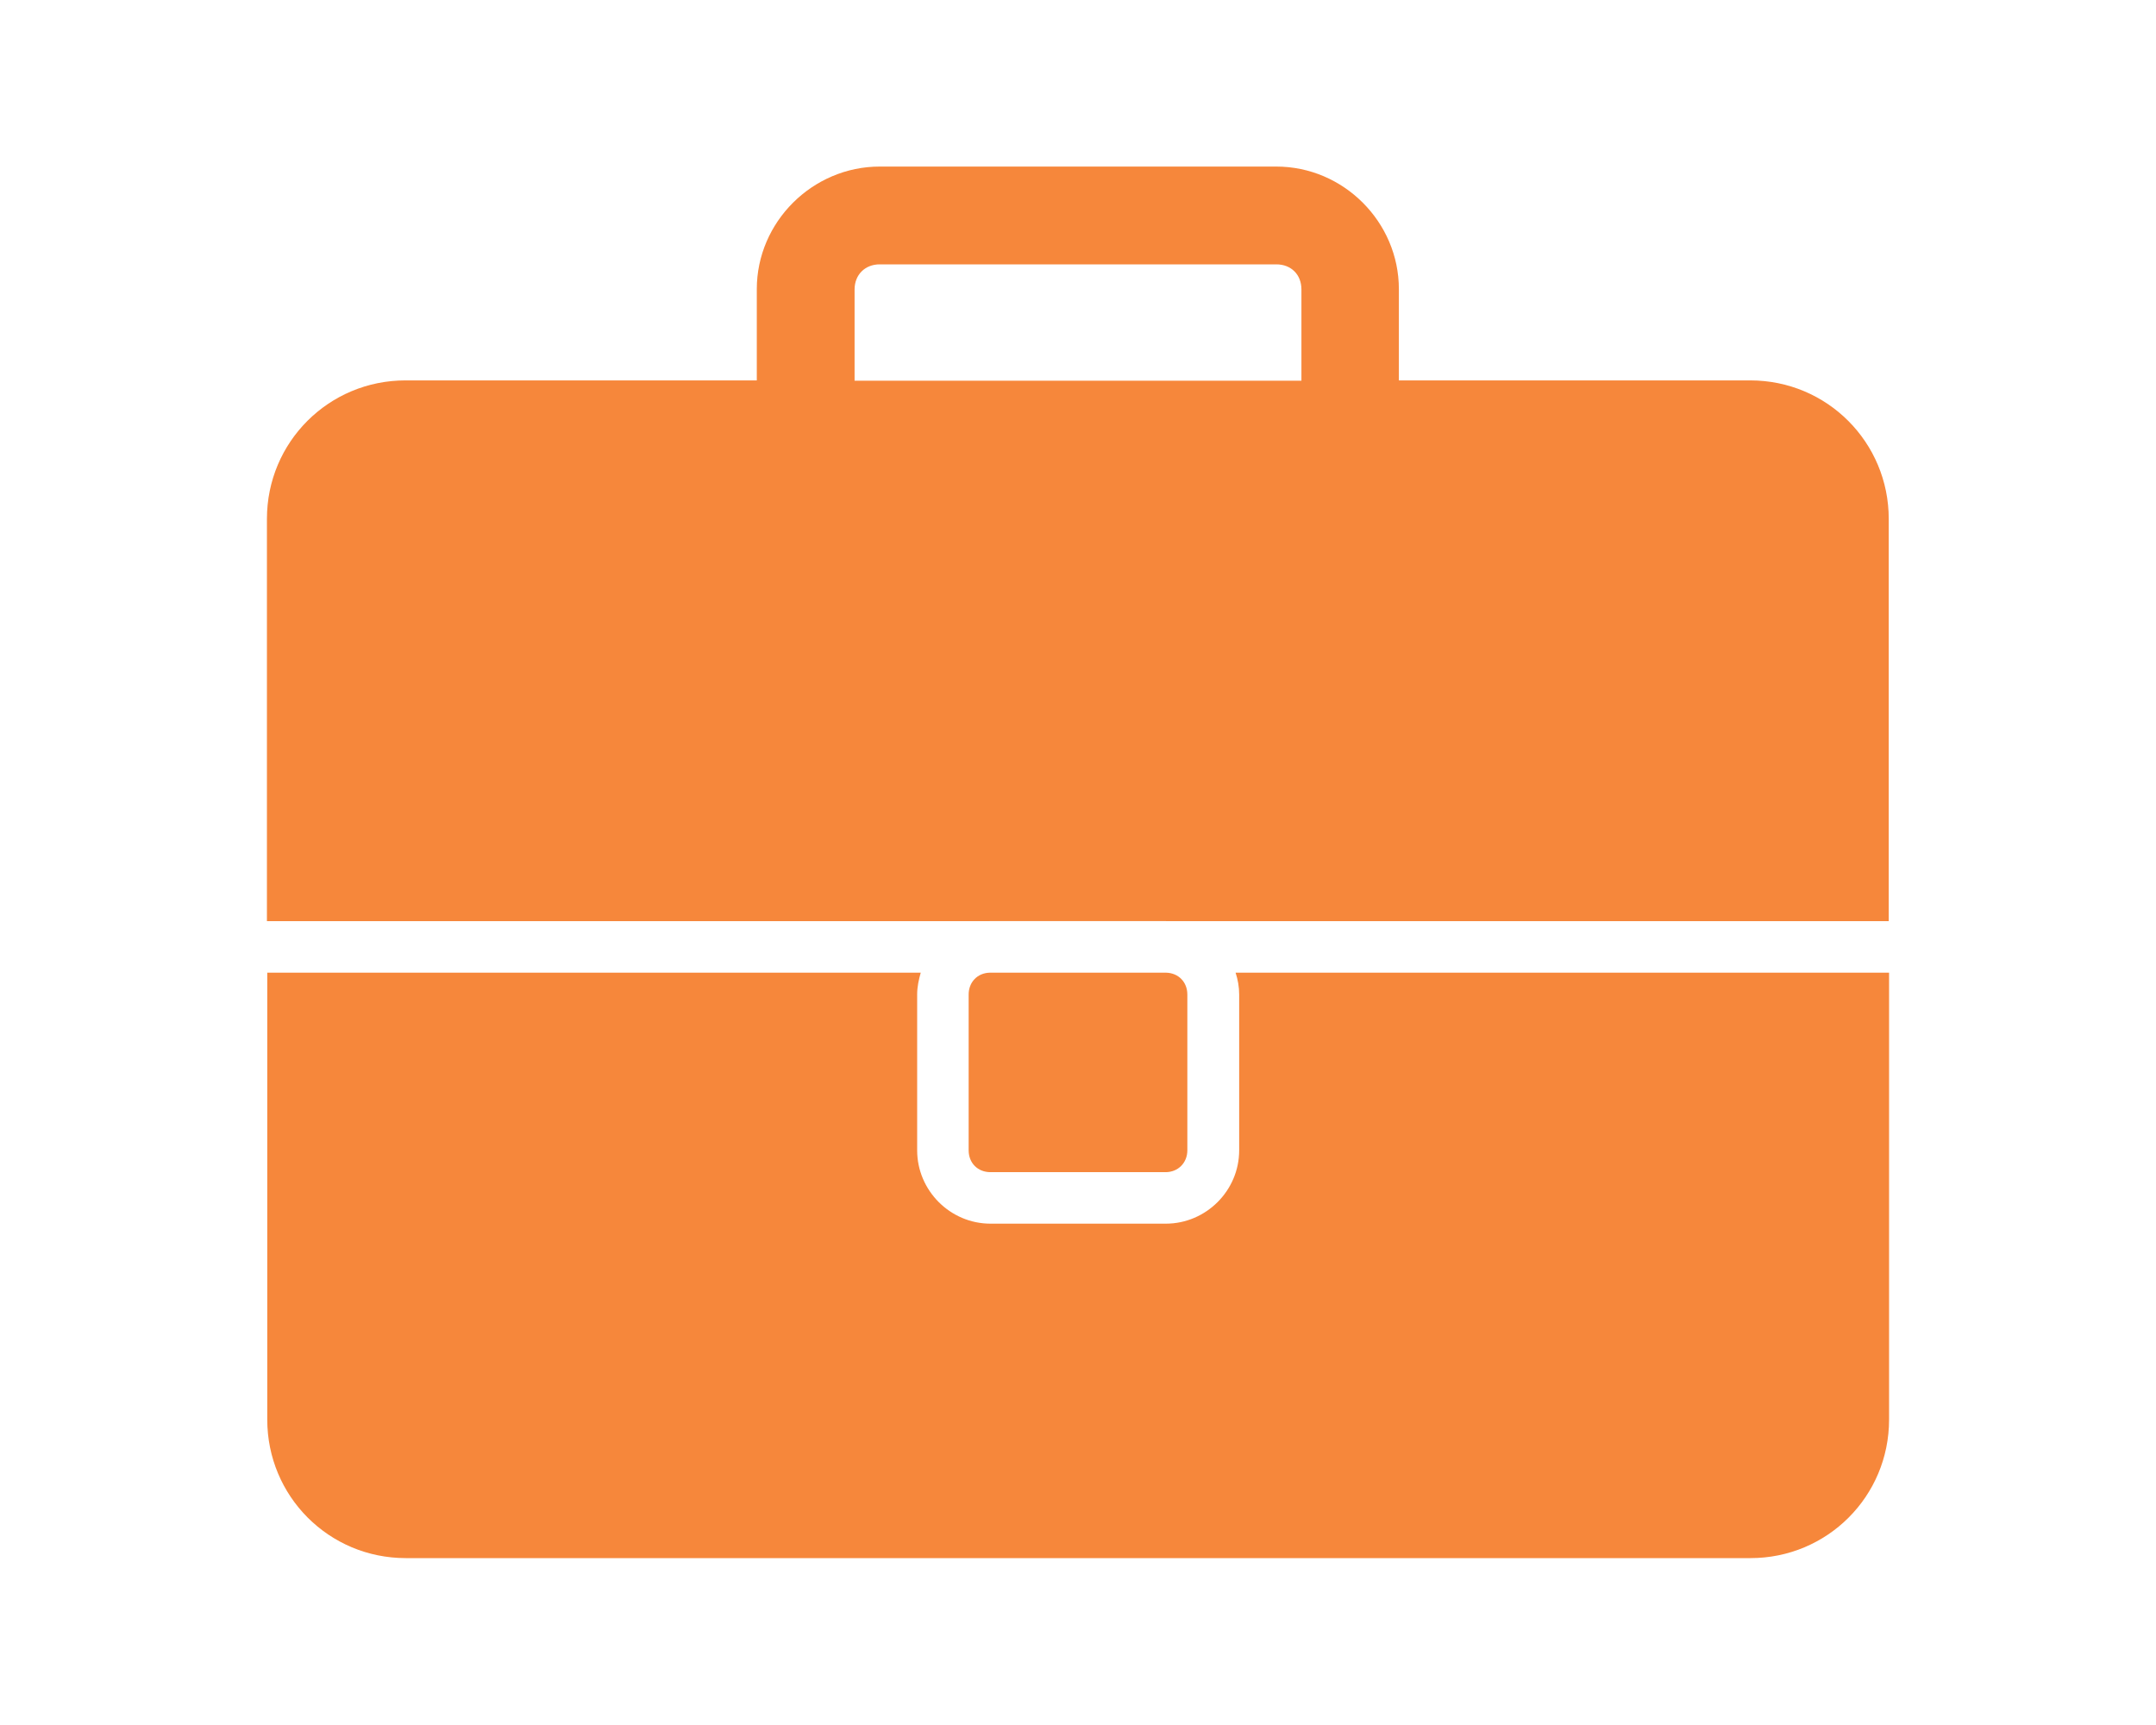 <?xml version="1.0" encoding="UTF-8" standalone="no"?>
<!-- Created with Inkscape (http://www.inkscape.org/) -->

<svg
   xmlns:dc="http://purl.org/dc/elements/1.1/"
   xmlns:cc="http://creativecommons.org/ns#"
   xmlns:rdf="http://www.w3.org/1999/02/22-rdf-syntax-ns#"
   xmlns:svg="http://www.w3.org/2000/svg"
   xmlns="http://www.w3.org/2000/svg"
   xmlns:sodipodi="http://sodipodi.sourceforge.net/DTD/sodipodi-0.dtd"
   xmlns:inkscape="http://www.inkscape.org/namespaces/inkscape"
   width="25"
   height="20"
   viewBox="0 0 6.615 5.292"
   version="1.1"
   id="svg1472"
   inkscape:version="0.92.1 r15371"
   sodipodi:docname="suitcase.svg">
  <defs
     id="defs1466" />
  <sodipodi:namedview
     id="base"
     pagecolor="#ffffff"
     bordercolor="#666666"
     borderopacity="1.0"
     inkscape:pageopacity="0.0"
     inkscape:pageshadow="2"
     inkscape:zoom="15.839192"
     inkscape:cx="11.646517"
     inkscape:cy="8.8900393"
     inkscape:document-units="mm"
     inkscape:current-layer="layer1"
     showgrid="false"
     fit-margin-top="0"
     fit-margin-left="0"
     fit-margin-right="0"
     fit-margin-bottom="0"
     inkscape:window-width="1366"
     inkscape:window-height="703"
     inkscape:window-x="0"
     inkscape:window-y="0"
     inkscape:window-maximized="1"
     units="px" />
  <g
     inkscape:label="Layer 1"
     inkscape:groupmode="layer"
     id="layer1"
     transform="translate(-79.386,-145.375)">
    <path
       style="opacity:1;fill:#f5802f;fill-opacity:0.941;stroke:none;stroke-width:0.179;stroke-linecap:round;stroke-linejoin:round;stroke-miterlimit:4;stroke-dasharray:none;stroke-dashoffset:0;stroke-opacity:1"
       d="m 82.085,145.886 c -0.206,0 -0.377,0.17 -0.377,0.376 v 0.28 h -1.078 c -0.235,0 -0.425,0.189 -0.425,0.425 v 1.234 h 2.216 c 9.82e-4,0 0.002,-2.9e-4 0.003,-2.9e-4 h 0.538 c 9.82e-4,0 0.002,2.9e-4 0.003,2.9e-4 h 2.216 v -1.234 c 0,-0.235 -0.189,-0.425 -0.425,-0.425 h -1.078 v -0.28 c 0,-0.206 -0.17,-0.376 -0.376,-0.376 z m 0,0.3 h 1.217 c 0.045,0 0.077,0.031 0.077,0.077 v 0.28 h -1.371 v -0.28 c 0,-0.045 0.032,-0.077 0.077,-0.077 z m -1.879,2.173 v 1.371 c 0,0.235 0.189,0.425 0.425,0.425 h 4.126 c 0.235,0 0.425,-0.189 0.425,-0.425 v -1.371 h -2.005 c 0.007,0.021 0.011,0.044 0.011,0.067 v 0.478 c 0,0.124 -0.102,0.225 -0.225,0.225 h -0.538 c -0.124,0 -0.225,-0.102 -0.225,-0.225 v -0.478 c 0,-0.024 0.005,-0.046 0.011,-0.067 z m 2.217,0 c -0.038,8.2e-4 -0.065,0.029 -0.065,0.067 v 0.478 c 0,0.039 0.028,0.067 0.067,0.067 H 82.962 c 0.039,0 0.067,-0.029 0.067,-0.067 v -0.478 c 0,-0.038 -0.027,-0.066 -0.065,-0.067 z"
       id="rect884"
       inkscape:connector-curvature="0" />
  </g>
</svg>
